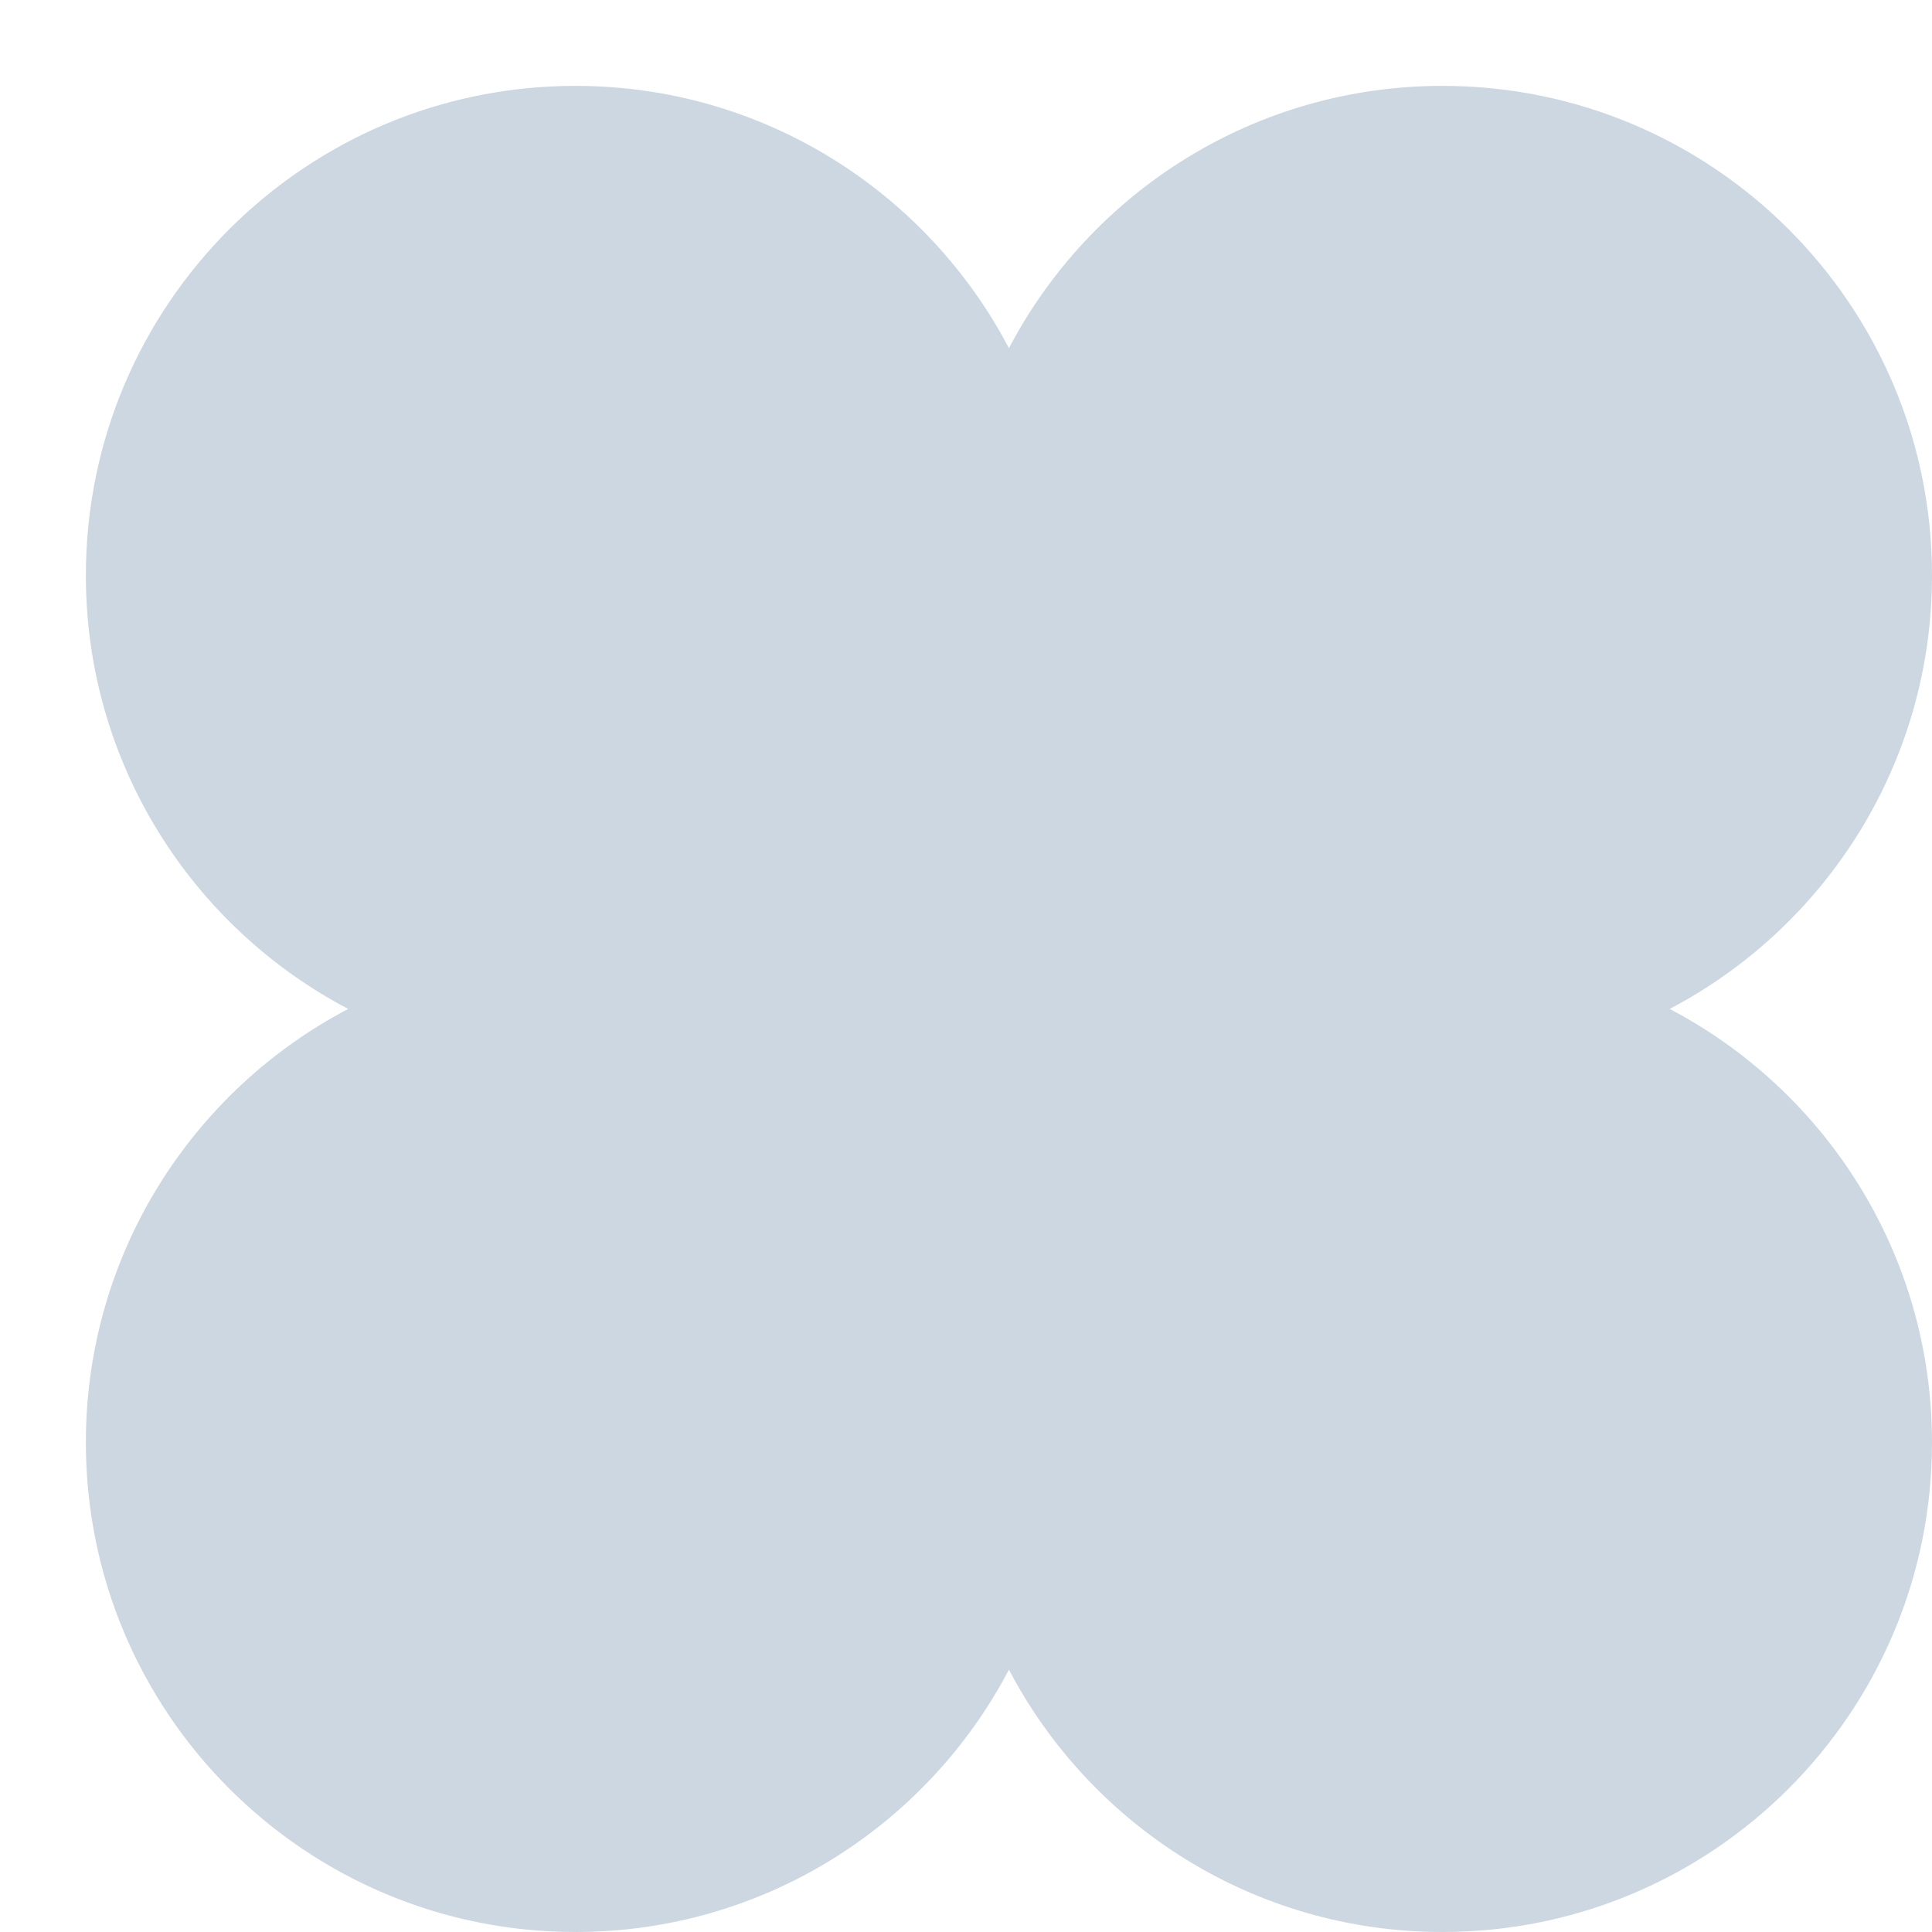 <svg width="45" height="45" viewBox="0 0 45 45" fill="none" xmlns="http://www.w3.org/2000/svg">
<g filter="url(#filter0_di_10143_72092)">
<path d="M36.89 21.5C40.522 19.594 43 15.788 43 11.402C43 5.105 37.895 0 31.598 0C27.212 0 23.406 2.478 21.5 6.11C19.594 2.478 15.788 0 11.402 0C5.105 0 0 5.105 0 11.402C0 15.788 2.478 19.594 6.11 21.5C2.478 23.406 0 27.212 0 31.598C0 37.895 5.105 43 11.402 43C15.788 43 19.594 40.522 21.5 36.89C23.406 40.522 27.212 43 31.598 43C37.895 43 43 37.895 43 31.598C43 27.212 40.522 23.406 36.89 21.5Z" fill="#CDD7E1"/>
</g>
<defs>
<filter id="filter0_di_10143_72092" x="0" y="0" width="45" height="45" filterUnits="userSpaceOnUse" color-interpolation-filters="sRGB">
<feFlood flood-opacity="0" result="BackgroundImageFix"/>
<feColorMatrix in="SourceAlpha" type="matrix" values="0 0 0 0 0 0 0 0 0 0 0 0 0 0 0 0 0 0 127 0" result="hardAlpha"/>
<feOffset dx="1" dy="1"/>
<feGaussianBlur stdDeviation="0.5"/>
<feComposite in2="hardAlpha" operator="out"/>
<feColorMatrix type="matrix" values="0 0 0 0 0 0 0 0 0 0 0 0 0 0 0 0 0 0 0.1 0"/>
<feBlend mode="normal" in2="BackgroundImageFix" result="effect1_dropShadow_10143_72092"/>
<feBlend mode="normal" in="SourceGraphic" in2="effect1_dropShadow_10143_72092" result="shape"/>
<feColorMatrix in="SourceAlpha" type="matrix" values="0 0 0 0 0 0 0 0 0 0 0 0 0 0 0 0 0 0 127 0" result="hardAlpha"/>
<feOffset dx="1" dy="1"/>
<feGaussianBlur stdDeviation="0.5"/>
<feComposite in2="hardAlpha" operator="arithmetic" k2="-1" k3="1"/>
<feColorMatrix type="matrix" values="0 0 0 0 1 0 0 0 0 1 0 0 0 0 1 0 0 0 0.25 0"/>
<feBlend mode="normal" in2="shape" result="effect2_innerShadow_10143_72092"/>
</filter>
</defs>
</svg>

